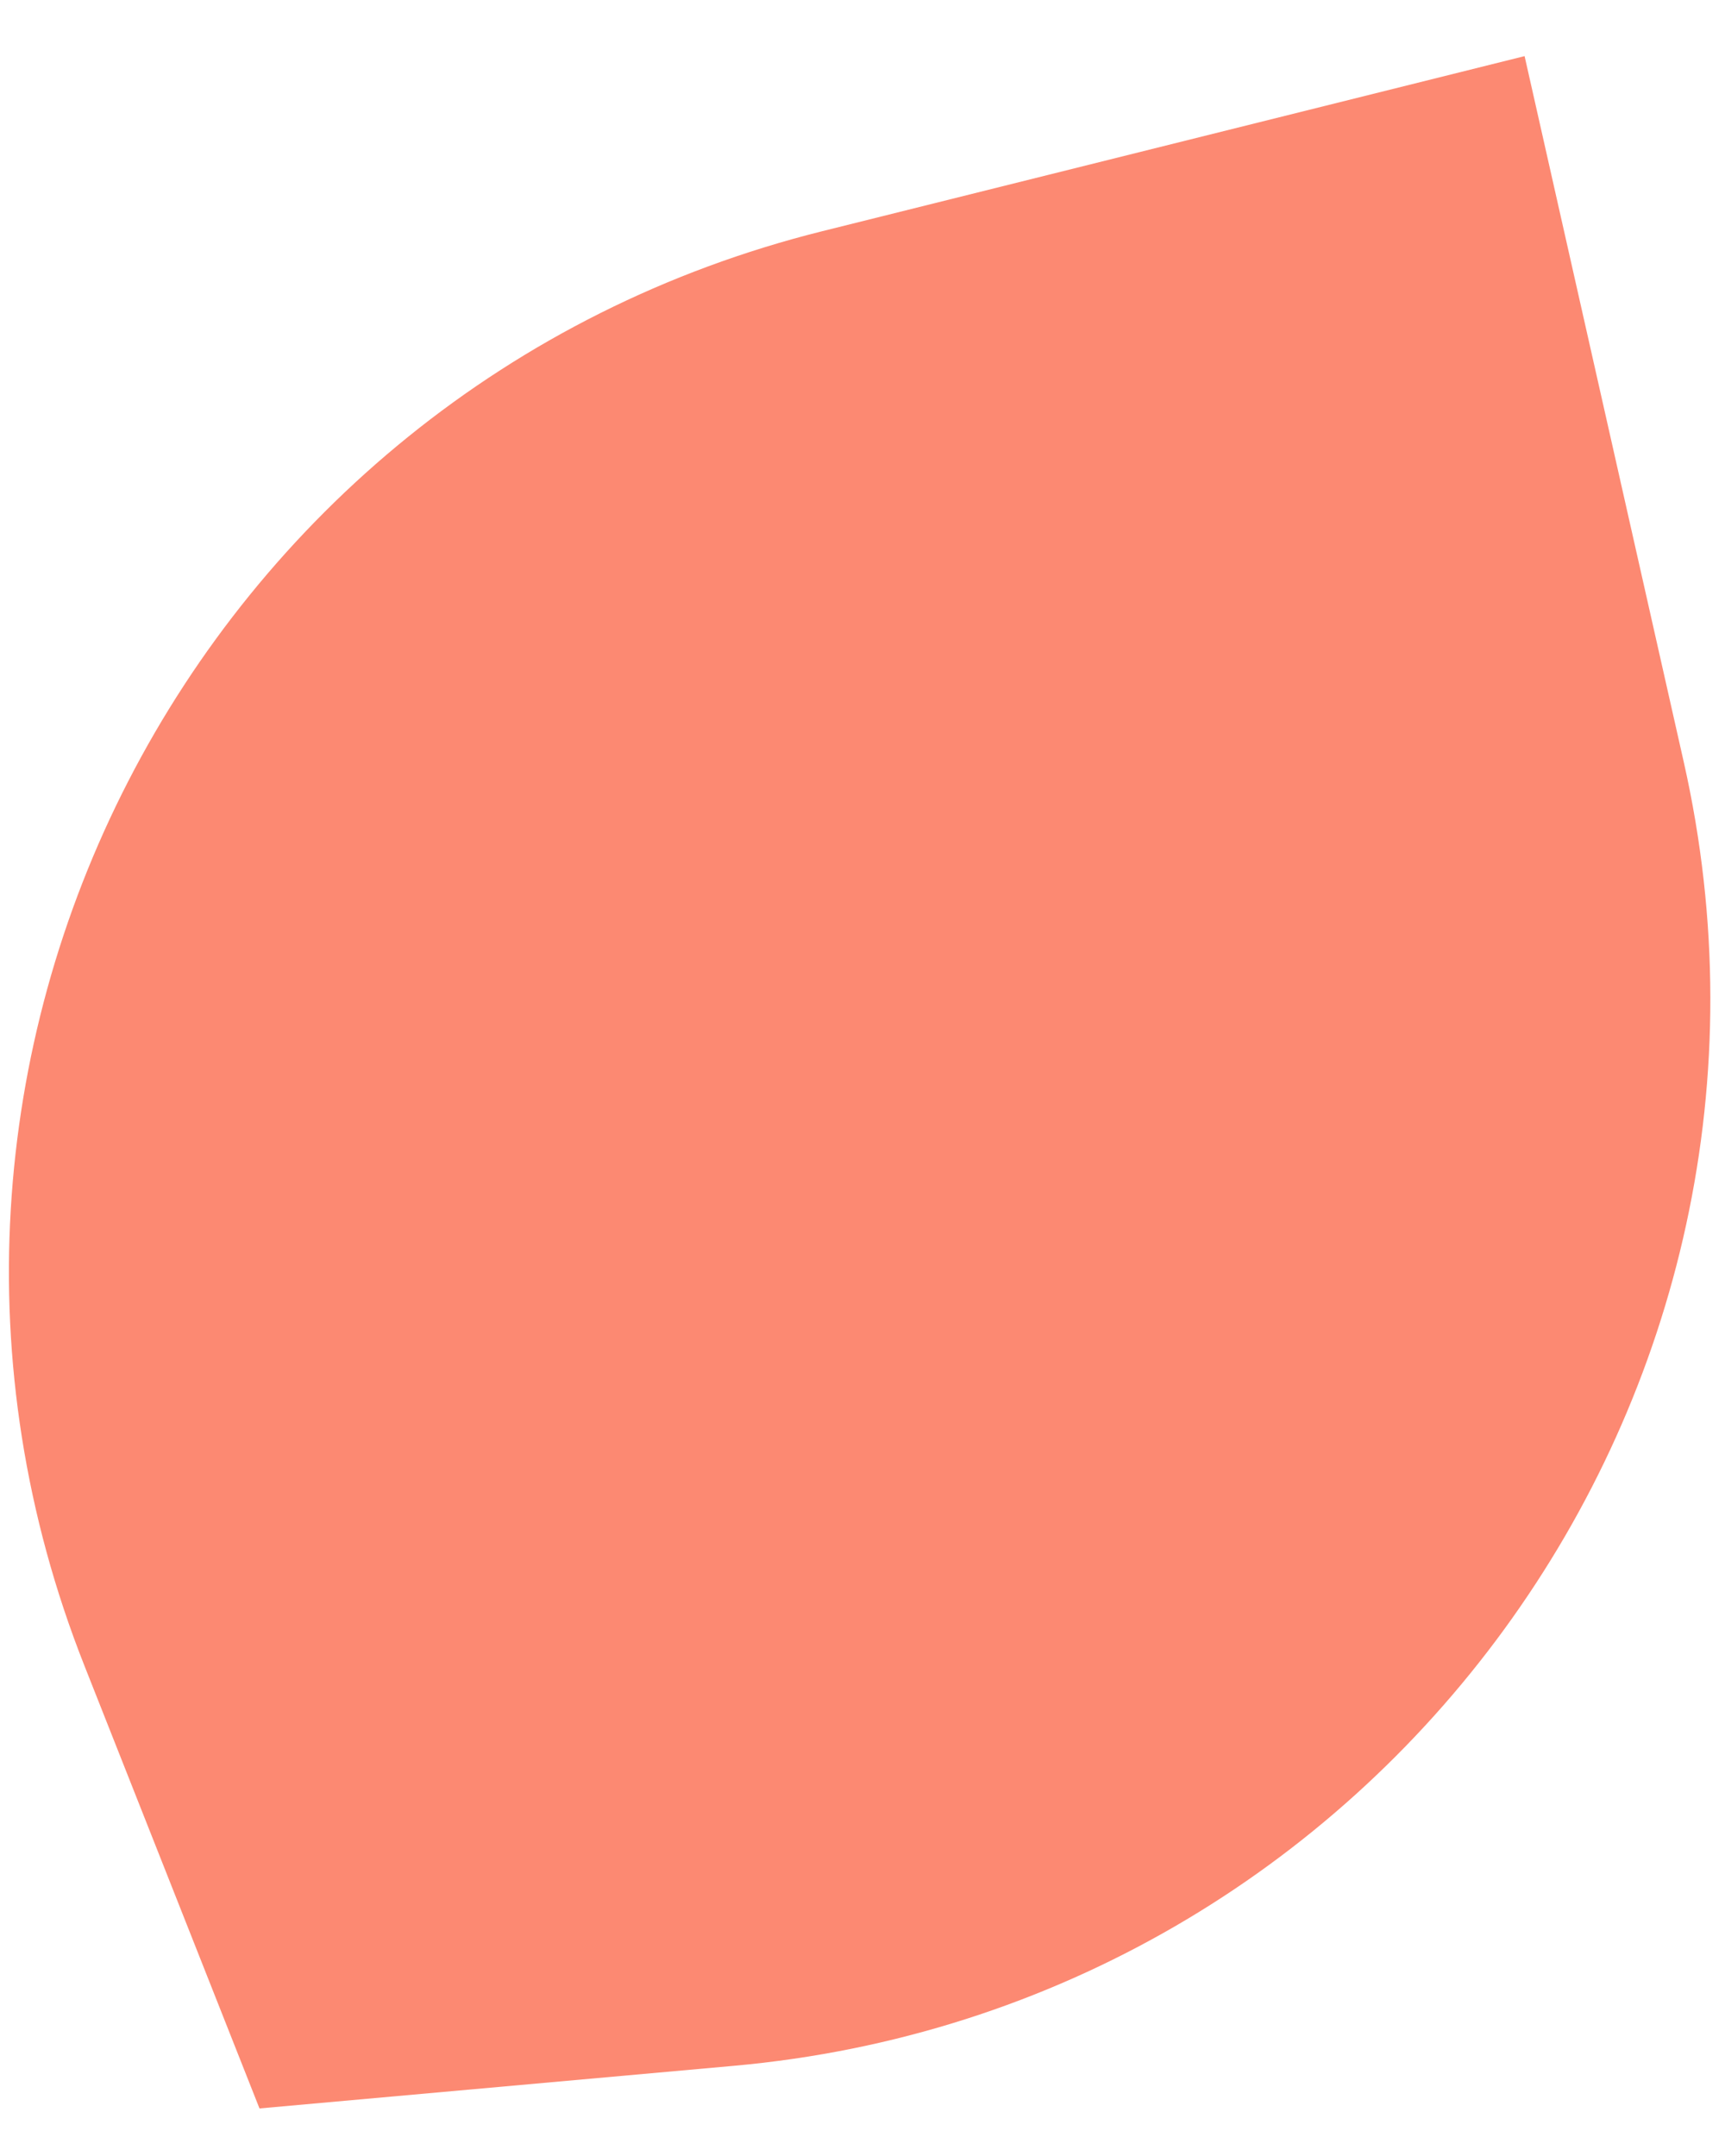 <?xml version="1.0" encoding="UTF-8"?>
<svg xmlns="http://www.w3.org/2000/svg" width="28" height="35" viewBox="0 0 28 35" fill="none">
  <path d="M24.747 0.911L27.331 12.372C29.644 22.634 22.386 32.596 11.911 33.536L4.212 34.228L1.37 27.04C-2.497 17.259 3.141 6.298 13.348 3.753L24.747 0.911Z" fill="#FC8972"></path>
</svg>
